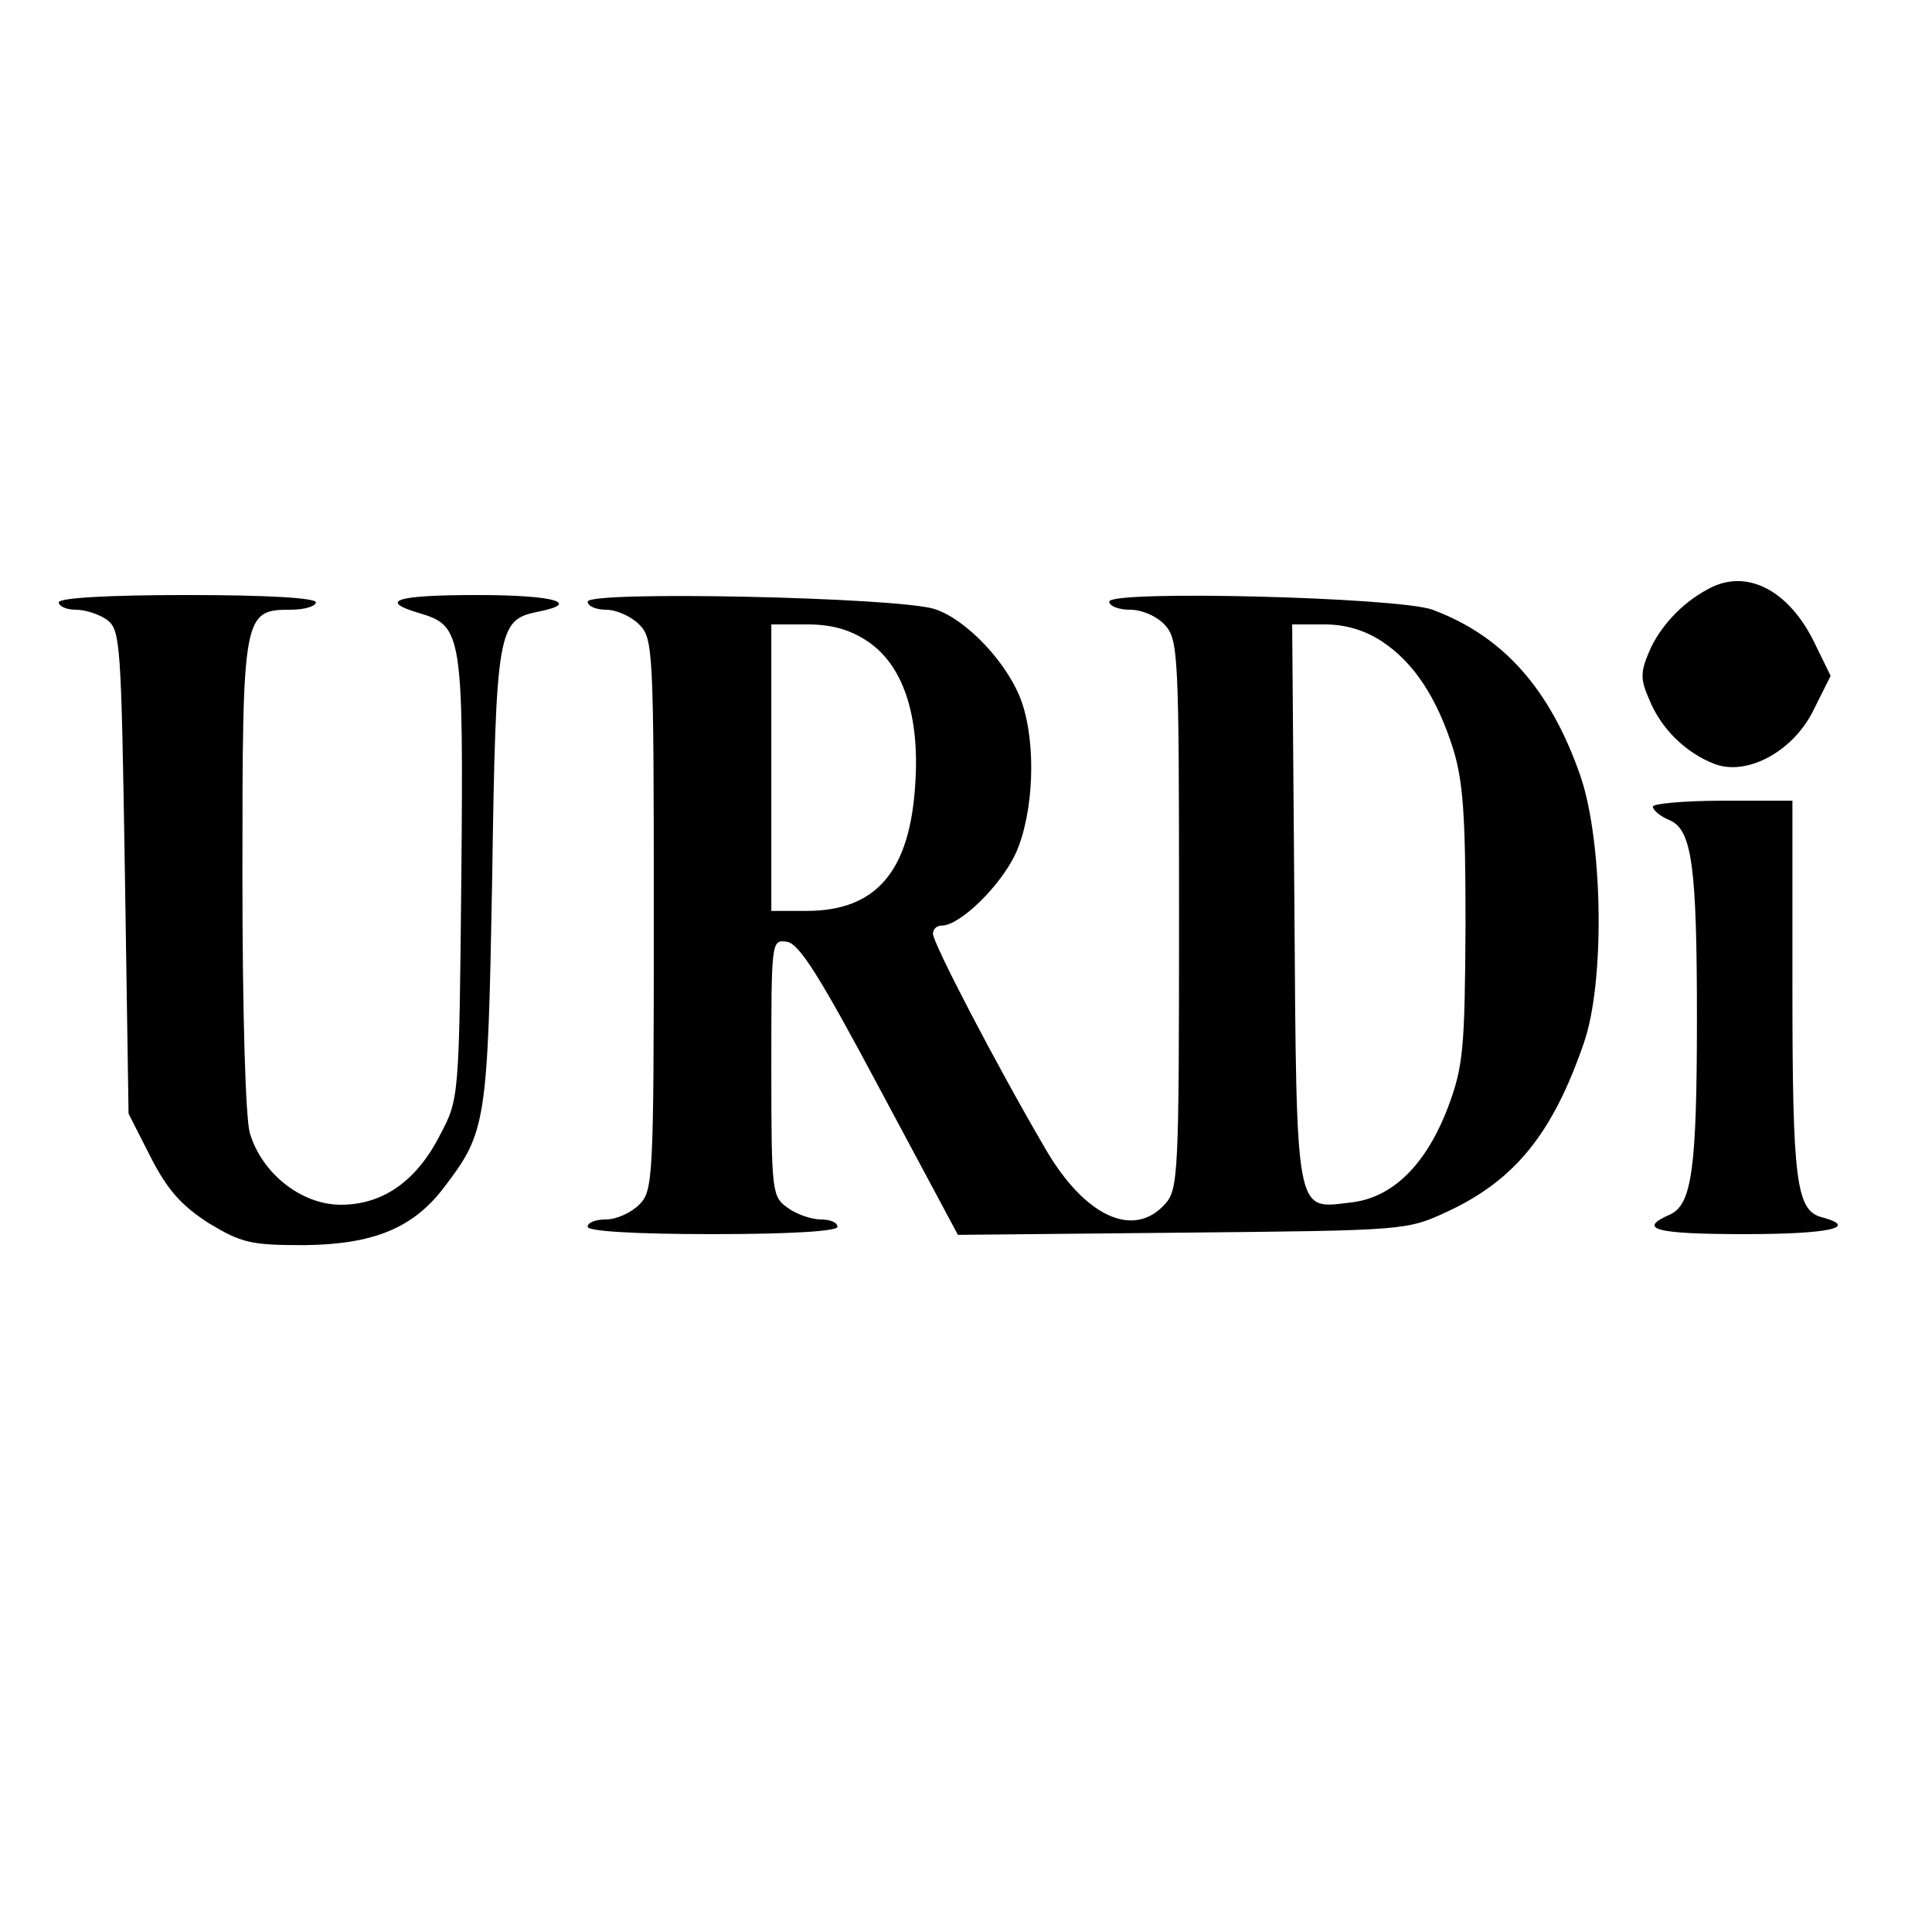 <?xml version="1.0" standalone="no"?>
<!DOCTYPE svg PUBLIC "-//W3C//DTD SVG 20010904//EN"
 "http://www.w3.org/TR/2001/REC-SVG-20010904/DTD/svg10.dtd">
<svg version="1.0" xmlns="http://www.w3.org/2000/svg"
 width="263pt" height="263pt" viewBox="0 0 263 263"
 preserveAspectRatio="xMidYMid meet">
<g transform="translate(0,263) scale(0.1,-0.1)"
fill="#000000" stroke="none">
<path d="M2325 1828 c-36 -19 -66 -52 -80 -85 -12 -28 -12 -38 0 -65 16 -40
50 -73 89 -88 45 -17 109 18 136 76 l22 44 -22 45 c-35 72 -93 102 -145 73z"/>
<path d="M80 1810 c0 -5 10 -10 23 -10 13 0 32 -6 43 -14 18 -14 19 -32 24
-343 l5 -329 30 -59 c23 -45 42 -66 79 -90 45 -27 57 -30 130 -30 94 1 148 23
190 78 58 76 60 87 66 422 5 337 8 351 61 362 62 12 24 23 -81 23 -112 0 -136
-8 -78 -25 57 -17 59 -29 56 -360 -3 -300 -3 -301 -29 -350 -32 -63 -78 -95
-135 -95 -54 0 -108 43 -124 98 -6 22 -10 169 -10 352 0 355 1 360 66 360 19
0 34 5 34 10 0 6 -65 10 -175 10 -110 0 -175 -4 -175 -10z"/>
<path d="M800 1811 c0 -6 11 -11 25 -11 14 0 34 -9 45 -20 19 -19 20 -33 20
-395 0 -362 -1 -376 -20 -395 -11 -11 -31 -20 -45 -20 -14 0 -25 -4 -25 -10 0
-6 63 -10 170 -10 107 0 170 4 170 10 0 6 -10 10 -23 10 -12 0 -33 7 -45 16
-21 15 -22 21 -22 190 0 173 0 175 21 172 17 -2 46 -49 127 -201 l106 -198
305 3 c306 3 306 3 362 29 92 43 143 107 185 229 29 83 26 272 -4 362 -41 119
-105 192 -202 228 -46 17 -440 27 -440 11 0 -6 13 -11 28 -11 17 0 37 -9 48
-21 18 -20 19 -41 19 -394 0 -353 -1 -374 -19 -394 -43 -48 -110 -17 -164 77
-66 113 -152 278 -152 291 0 6 5 11 12 11 25 0 81 55 101 99 24 54 28 147 8
205 -18 52 -75 113 -119 127 -51 16 -472 25 -472 10z m381 -54 c48 -32 71
-100 65 -193 -7 -120 -53 -174 -148 -174 l-48 0 0 195 0 195 49 0 c33 0 58 -7
82 -23z m700 0 c44 -29 75 -77 97 -146 14 -45 17 -93 17 -241 -1 -166 -3 -191
-23 -245 -30 -80 -76 -126 -134 -132 -75 -9 -73 -22 -76 409 l-3 378 44 0 c29
0 55 -8 78 -23z"/>
<path d="M2250 1532 c0 -5 11 -14 24 -19 29 -14 36 -62 36 -268 0 -206 -7
-254 -36 -268 -46 -20 -22 -27 101 -27 114 0 157 9 105 23 -35 9 -40 50 -40
313 l0 254 -95 0 c-52 0 -95 -4 -95 -8z"/>
</g>
</svg>
